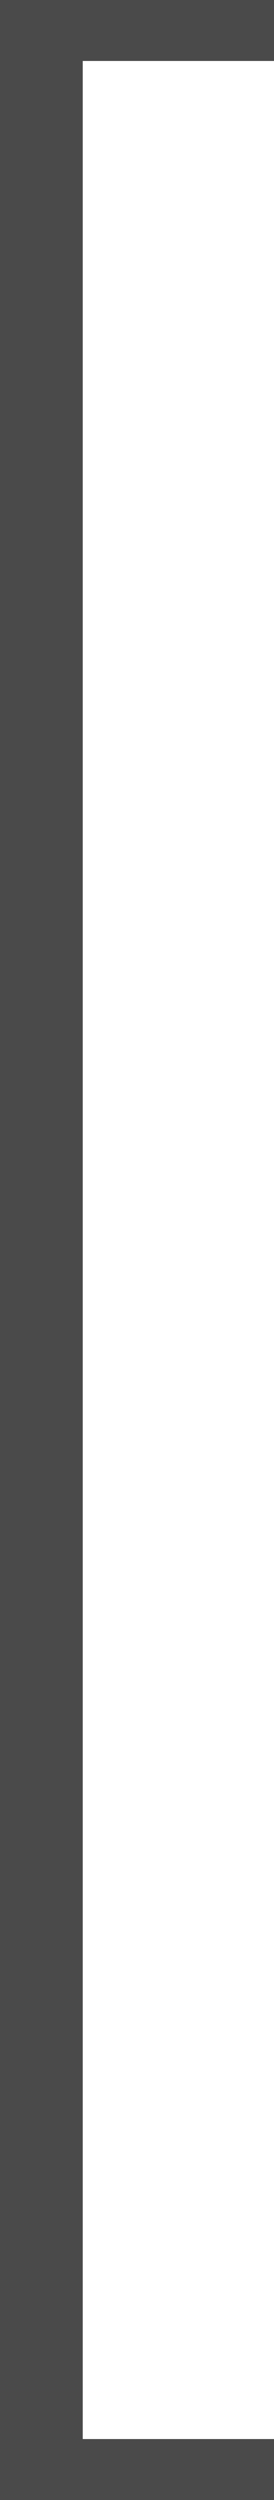 <?xml version="1.0" encoding="UTF-8"?>
<svg width="17px" height="155px" viewBox="0 0 17 155" version="1.1" xmlns="http://www.w3.org/2000/svg" xmlns:xlink="http://www.w3.org/1999/xlink">
    <!-- Generator: Sketch 49.1 (51147) - http://www.bohemiancoding.com/sketch -->
    <title>Path 4 Copy 2</title>
    <desc>Created with Sketch.</desc>
    <defs></defs>
    <g id="NW.lab" stroke="none" stroke-width="1" fill="none" fill-rule="evenodd">
        <g id="Desktop-HD" transform="translate(-194, -2229)" fill="#4A4A4A" fill-rule="nonzero">
            <polygon id="Path-4-Copy-2" points="199.133 2380.22 211 2380.22 211 2384 194 2384 194 2229 211 2229 211 2232.78 199.133 2232.78"></polygon>
        </g>
    </g>
</svg>